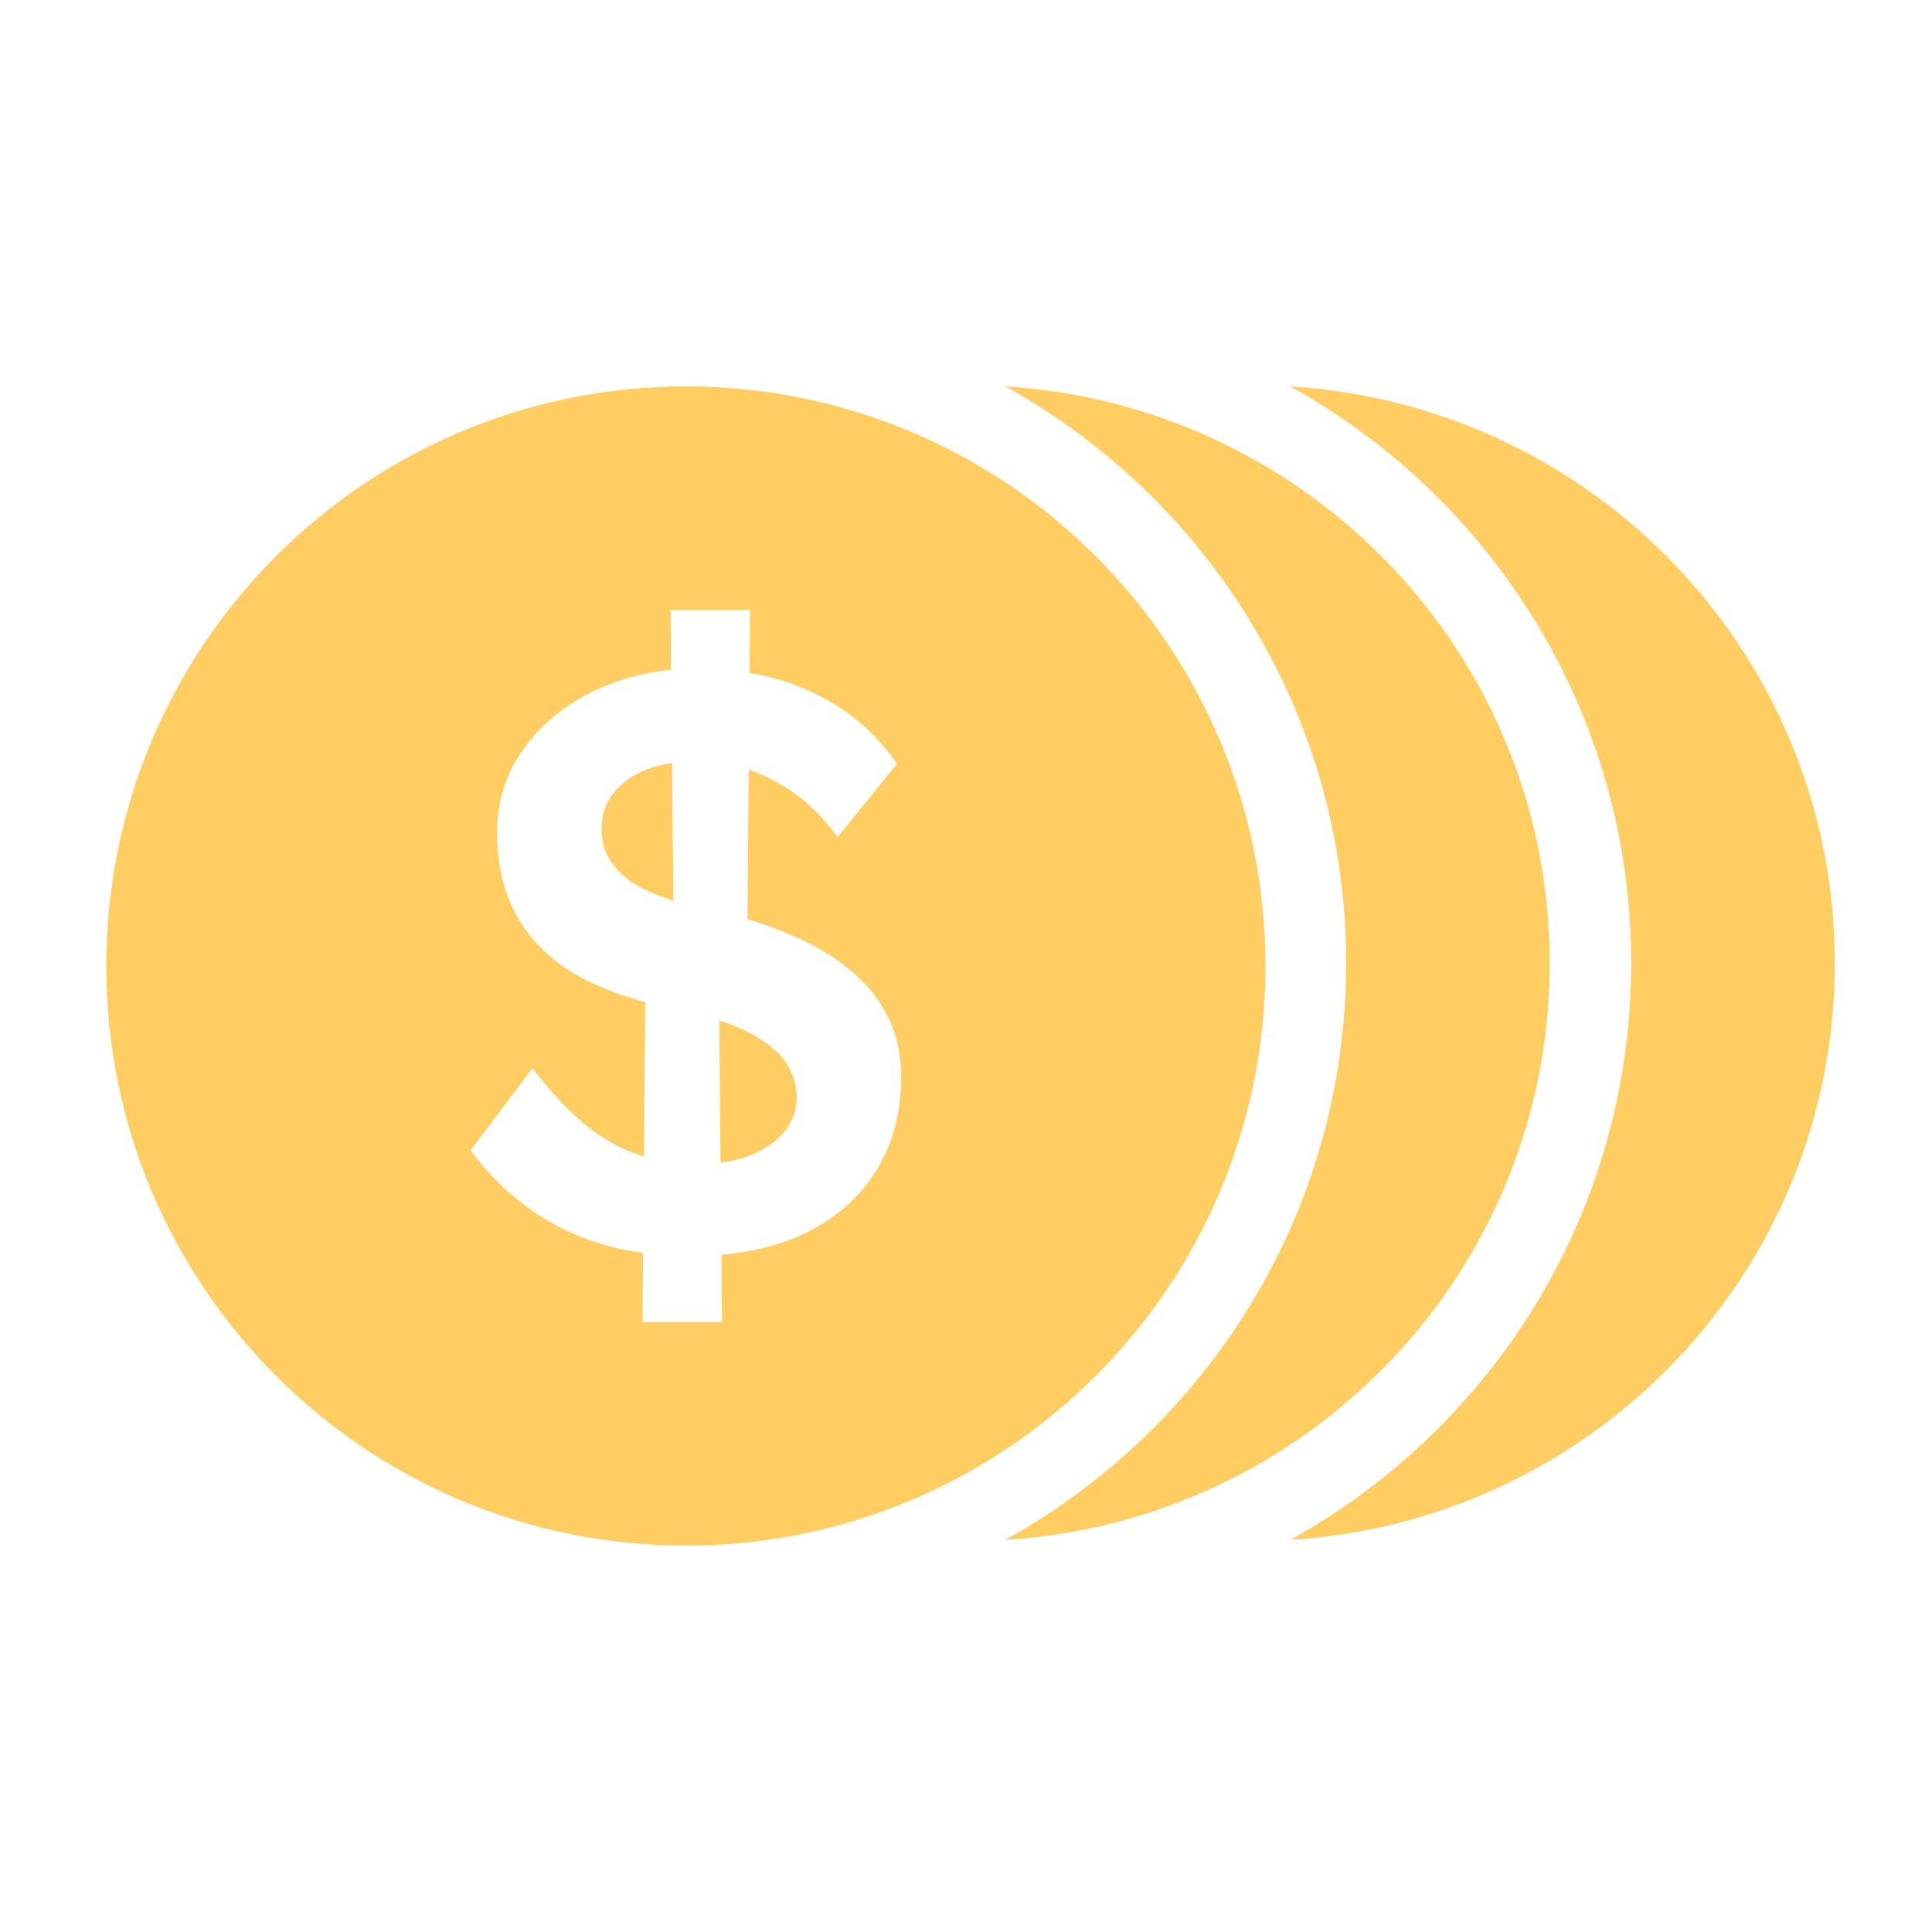 <svg width="30" height="30" viewBox="0 0 30 30" fill="none" xmlns="http://www.w3.org/2000/svg">
<path d="M15.61 6C18.765 7.749 20.903 11.101 20.903 14.956C20.903 18.81 18.765 22.161 15.61 23.911C20.326 23.622 24.064 19.729 24.064 14.956C24.064 10.182 20.326 6.29 15.61 6ZM15.61 6C18.765 7.749 20.903 11.101 20.903 14.956C20.903 18.81 18.765 22.161 15.61 23.911C20.326 23.622 24.064 19.729 24.064 14.956C24.064 10.182 20.326 6.29 15.61 6Z" fill="#FFCD61"/>
<path fill-rule="evenodd" clip-rule="evenodd" d="M10.65 24C15.62 24 19.65 19.971 19.65 15C19.65 10.029 15.62 6 10.65 6C5.679 6 1.65 10.029 1.65 15C1.65 19.971 5.679 24 10.65 24ZM11.201 19.485L11.211 20.529H9.976L9.986 19.456C9.536 19.393 9.125 19.27 8.754 19.088C8.189 18.81 7.706 18.401 7.307 17.862L8.268 16.586C8.692 17.142 9.103 17.529 9.502 17.748C9.66 17.835 9.825 17.904 9.999 17.957L10.019 15.561C9.592 15.446 9.224 15.299 8.916 15.12C8.517 14.876 8.218 14.572 8.018 14.21C7.818 13.848 7.719 13.422 7.719 12.934C7.719 12.563 7.798 12.222 7.956 11.91C8.122 11.599 8.347 11.329 8.629 11.102C8.912 10.874 9.24 10.697 9.615 10.571C9.87 10.485 10.139 10.428 10.422 10.4L10.413 9.471H11.648L11.639 10.448C11.997 10.509 12.329 10.613 12.633 10.76C13.157 11.005 13.589 11.371 13.93 11.86L13.007 12.997C12.725 12.61 12.396 12.319 12.022 12.125C11.894 12.054 11.762 11.996 11.626 11.95L11.606 14.274C11.842 14.343 12.064 14.423 12.271 14.514C12.637 14.665 12.949 14.851 13.207 15.069C13.465 15.28 13.66 15.524 13.793 15.802C13.926 16.072 13.993 16.375 13.993 16.712C13.993 17.294 13.856 17.795 13.581 18.216C13.315 18.629 12.937 18.949 12.446 19.176C12.078 19.341 11.663 19.443 11.201 19.485ZM10.456 13.983C10.402 13.967 10.351 13.95 10.301 13.932C10.085 13.856 9.906 13.768 9.764 13.667C9.631 13.566 9.527 13.452 9.452 13.326C9.378 13.191 9.34 13.039 9.34 12.871C9.34 12.652 9.403 12.466 9.527 12.315C9.652 12.155 9.823 12.033 10.039 11.948C10.16 11.903 10.292 11.87 10.435 11.849L10.456 13.983ZM11.623 17.951C11.486 18 11.342 18.035 11.188 18.055L11.168 15.845C11.345 15.9 11.505 15.966 11.648 16.043C11.806 16.127 11.939 16.219 12.047 16.32C12.155 16.413 12.234 16.523 12.284 16.649C12.342 16.767 12.371 16.898 12.371 17.041C12.371 17.243 12.305 17.424 12.172 17.584C12.039 17.736 11.856 17.858 11.623 17.951Z" fill="#FFCD61"/>
<path d="M20.036 6C23.191 7.749 25.329 11.101 25.329 14.956C25.329 18.81 23.191 22.161 20.036 23.911C24.753 23.622 28.491 19.729 28.491 14.956C28.491 10.182 24.752 6.29 20.036 6ZM20.036 6C23.191 7.749 25.329 11.101 25.329 14.956C25.329 18.81 23.191 22.161 20.036 23.911C24.753 23.622 28.491 19.729 28.491 14.956C28.491 10.182 24.752 6.29 20.036 6Z" fill="#FFCD61"/>
</svg>
